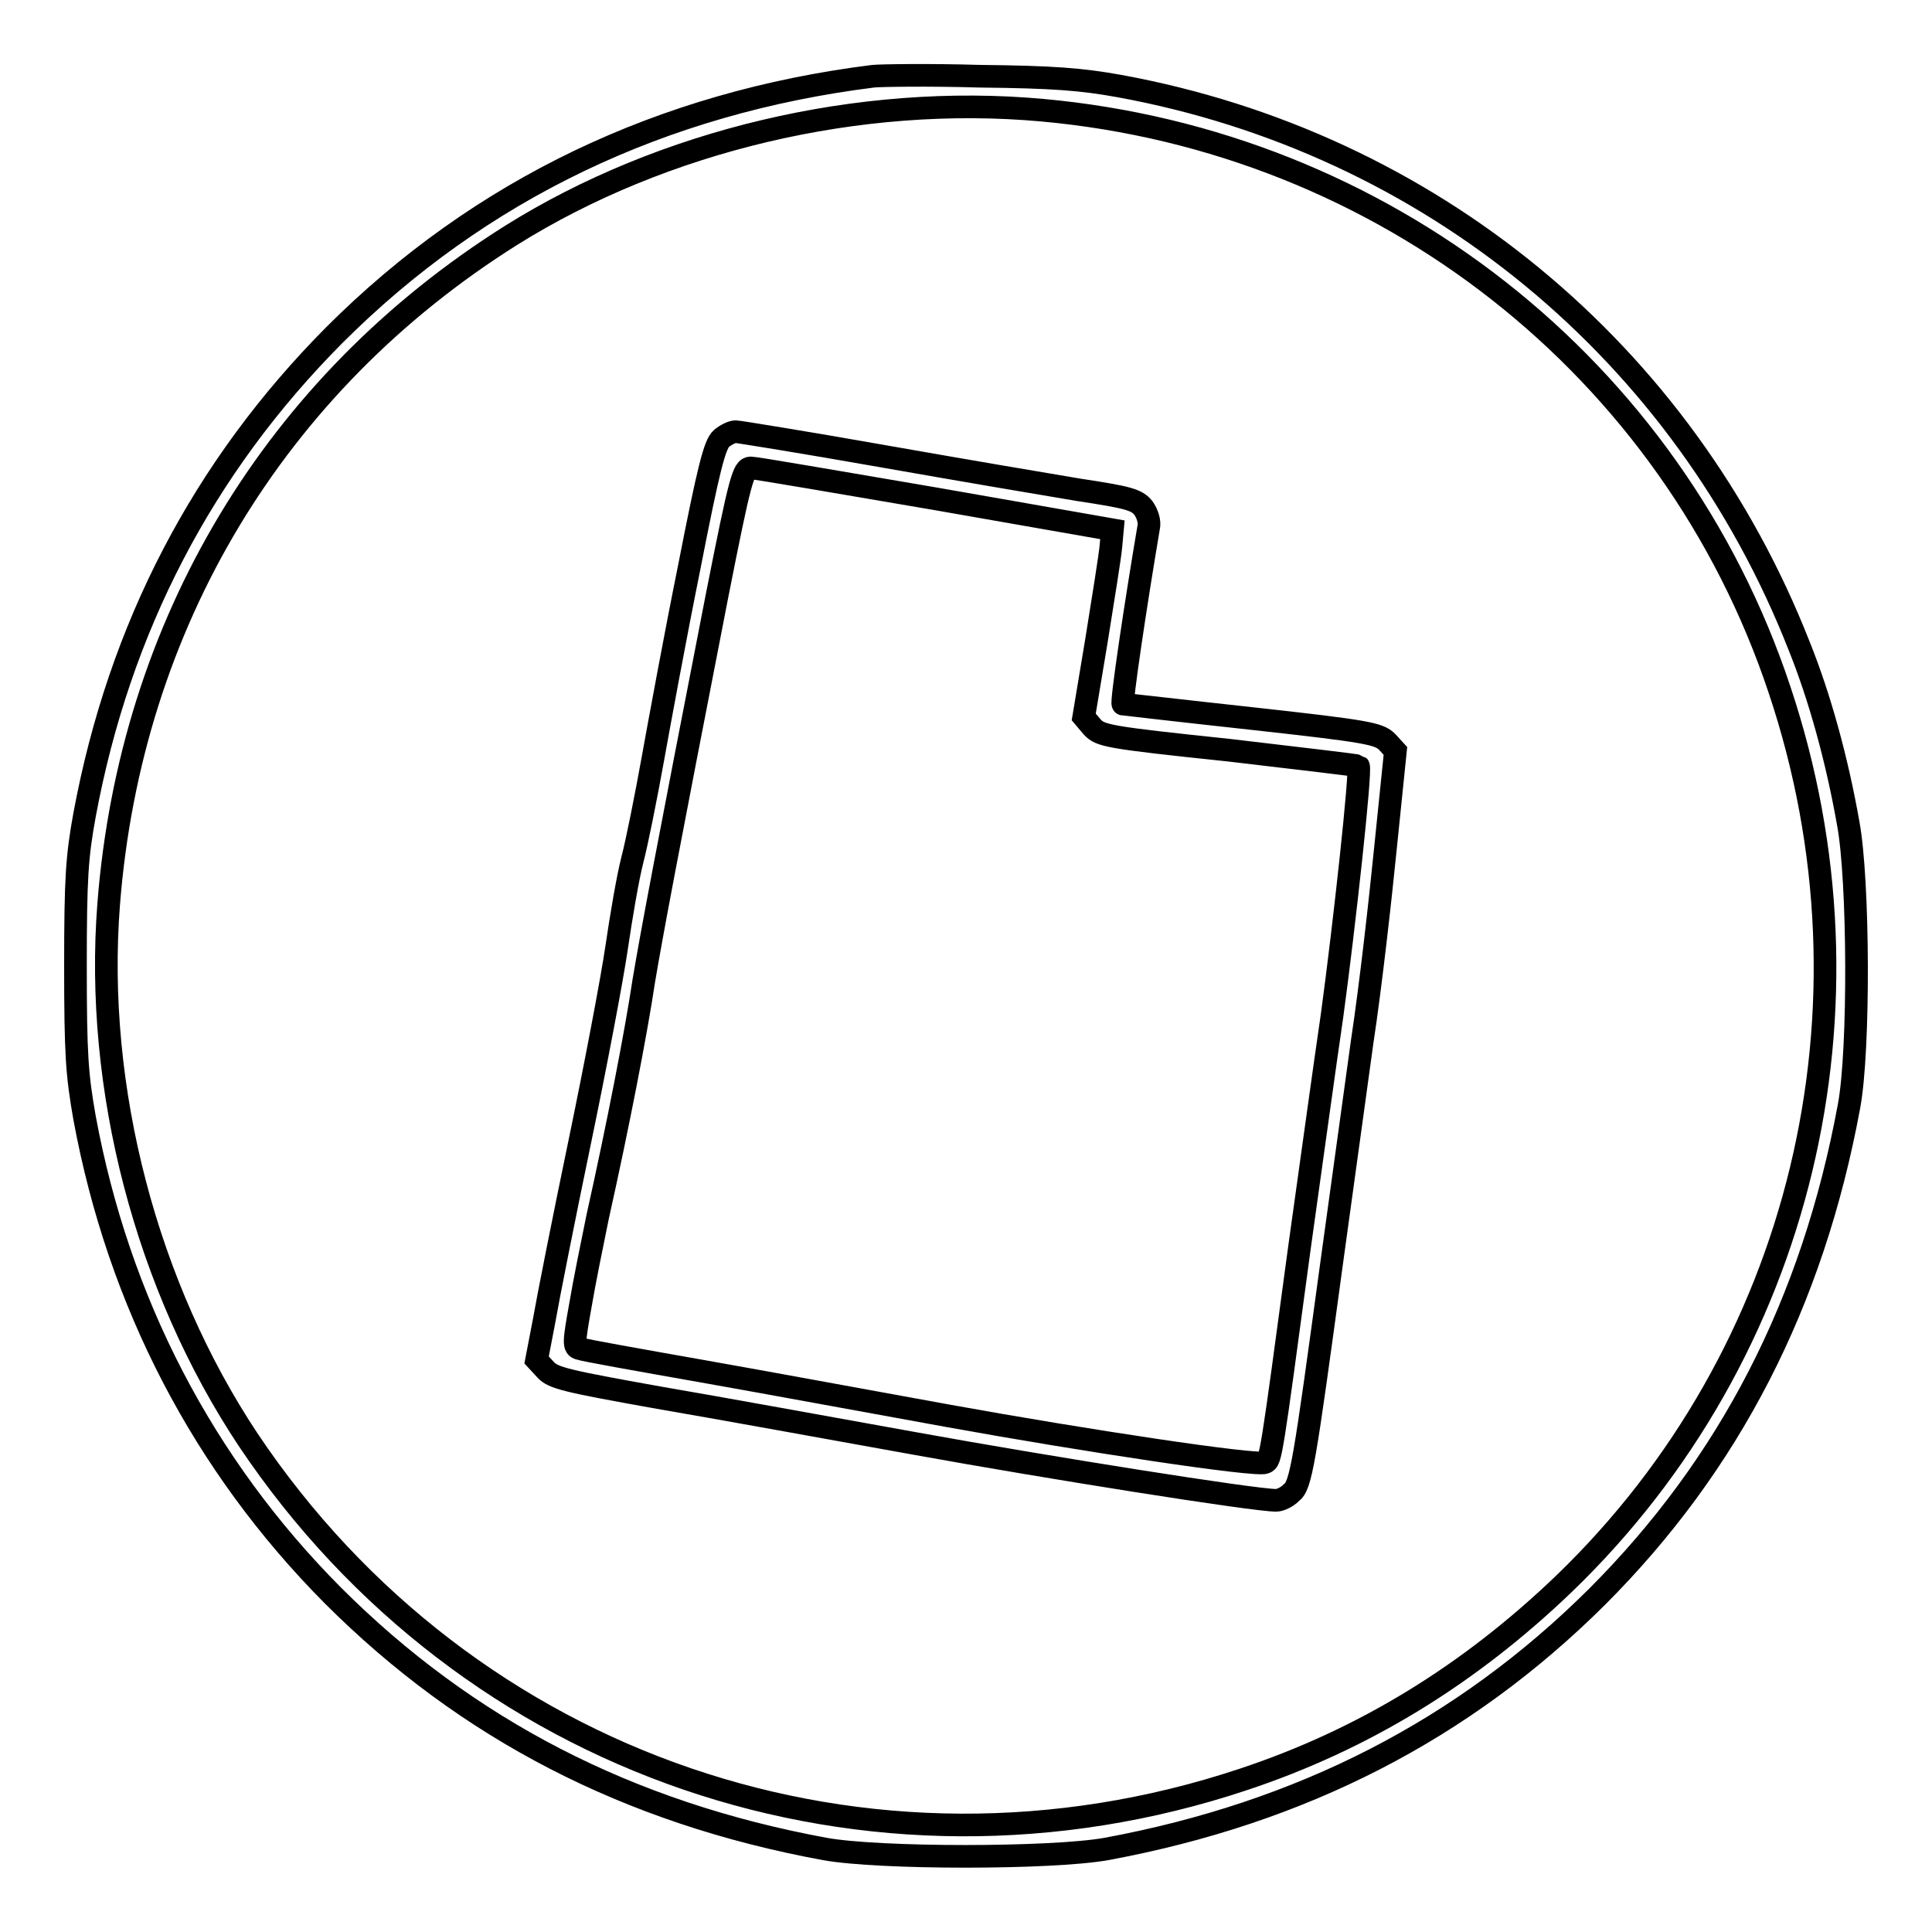 <?xml version="1.0" encoding="utf-8"?>
<!-- Svg Vector Icons : http://www.onlinewebfonts.com/icon -->
<!DOCTYPE svg PUBLIC "-//W3C//DTD SVG 1.1//EN" "http://www.w3.org/Graphics/SVG/1.1/DTD/svg11.dtd">
<svg version="1.1" xmlns="http://www.w3.org/2000/svg" xmlns:xlink="http://www.w3.org/1999/xlink" x="0px" y="0px" viewBox="0 0 256 256" enable-background="new 0 0 256 256" xml:space="preserve">
<g><g><g><path stroke-width="3" fill-opacity="0" stroke="#000000"  d="M115.7,10.1c-28,3.5-52.1,15-71.4,34.3C26.9,61.9,15.8,83.2,11.2,108c-1,5.5-1.2,8.3-1.2,20c0,11.8,0.2,14.4,1.2,20.1c4.5,24.4,15.7,46,32.9,63.3c17.7,17.7,39.1,28.8,65.2,33.6c7.2,1.3,30,1.3,37.3,0c25.9-4.8,47.3-15.8,65-33.4c17.6-17.6,28.6-39,33.4-65c1.4-7.4,1.3-30-0.1-37.5c-1.5-8.5-3.8-16.8-6.5-23.5c-15.3-39-49-66.7-90.1-74.2c-5-0.9-8.7-1.2-18.5-1.3C123.1,9.9,116.7,10,115.7,10.1z M138.1,14.6c45.2,4.1,83.5,34.1,97.7,76.8c14.1,42.1,3,88-28.5,118.4c-12.6,12.1-26.6,20.7-42.6,26c-49.6,16.5-102.8-1.7-131.8-45c-13.5-20.3-20.4-46.6-18.5-71c2.9-37.1,22-68.9,53.3-88.6C87.8,18.6,113.9,12.4,138.1,14.6z"/><path stroke-width="3" fill-opacity="0" stroke="#000000"  d="M95.6,58.1c-0.9,0.8-1.7,3.9-4.3,17.2c-1.8,8.9-3.9,20.3-4.8,25.3c-0.9,5-2.1,11-2.7,13.3s-1.5,7.6-2.1,11.7c-0.6,4.1-2.8,15.7-4.9,25.8c-2.1,10.1-4.2,20.7-4.7,23.6l-1,5.2l1.2,1.3c1,1.1,2.7,1.5,15,3.7c7.6,1.3,23,4.1,34.1,6.1c17.1,3.1,44.7,7.5,47.7,7.5c0.5,0,1.4-0.4,2-1c1.3-1,1.7-3.6,5.4-30.8c1.2-8.7,3-21.8,4-29c1.1-7.2,2.4-18.8,3.1-25.8l1.3-12.7l-1.1-1.2c-1.1-1.1-2.6-1.4-18-3.1c-9.2-1-16.9-1.9-17-1.9c-0.3,0,1.7-13.4,3.4-23.4c0.2-0.8-0.2-1.9-0.7-2.6c-0.9-1.1-2-1.4-8.6-2.4c-4.2-0.7-16-2.7-26.2-4.5c-10.2-1.8-18.9-3.2-19.2-3.2C97,57.2,96.2,57.6,95.6,58.1z M124,66.1l23.4,4.1l-0.2,2.2c-0.1,1.2-1,6.8-1.9,12.4L143.6,95l1.1,1.3c1.1,1.2,1.9,1.4,18.1,3.1c9.3,1.1,17.1,2,17.2,2.1c0.4,0.4-1.9,21.4-3.5,33.1c-0.9,6.1-2.8,19.9-4.3,30.6c-3.8,28.2-3.8,28.3-4.6,28.6c-1.2,0.5-23.8-2.9-42-6.2c-9.4-1.7-24-4.4-32.5-5.9c-8.5-1.5-15.8-2.8-16.3-3c-0.8-0.2-0.8-0.7,0.1-5.7c0.5-3,1.6-8.4,2.3-11.8c2.7-12.1,5.1-24.5,6.1-31.2c1.1-6.5,2.8-15.6,9.7-51C98.1,63.3,98.5,62,99.5,62C100.1,62,111.1,63.9,124,66.1z"/></g></g></g>
</svg>